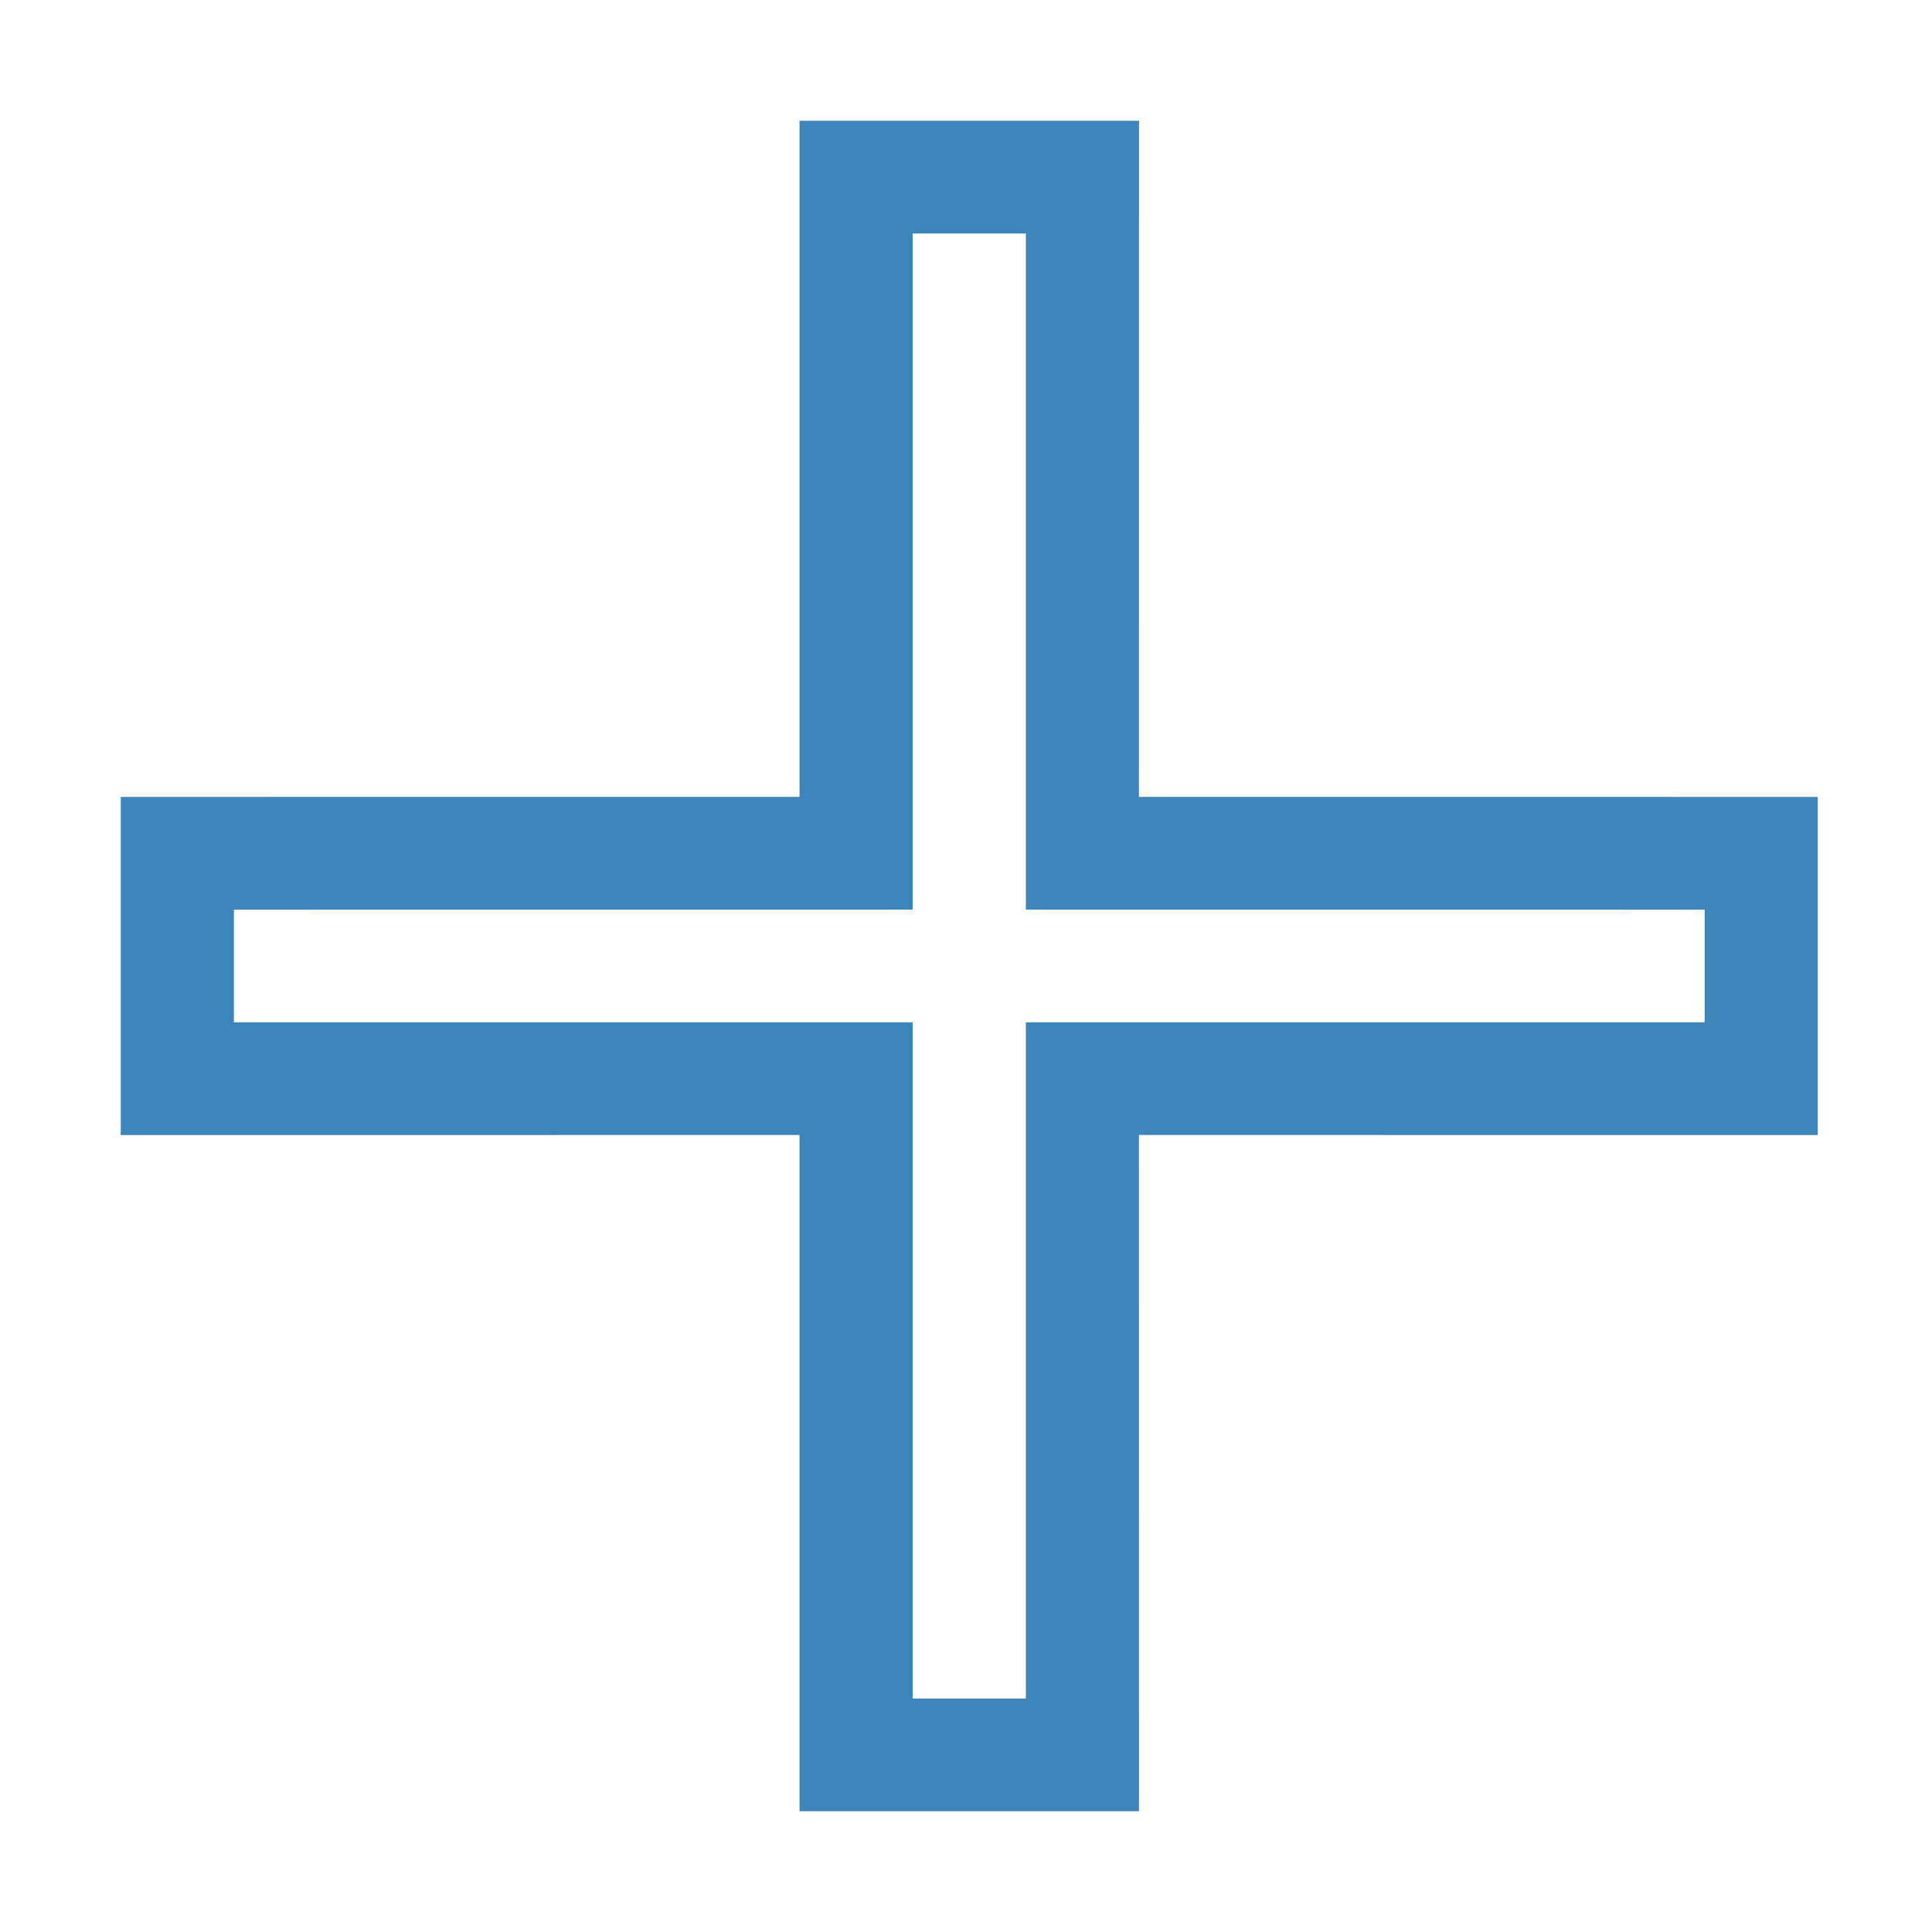 <svg width="32" height="32" viewBox="0 0 32 32" fill="none" xmlns="http://www.w3.org/2000/svg">
    <path fill-rule="evenodd" clip-rule="evenodd" d="M18.865 2L18.864 13.199L30.108 13.2V18.8L18.864 18.799L18.865 30H13.243L13.243 18.799L2 18.8V13.2L13.243 13.199L13.243 2H18.865ZM16.991 3.867H15.117L15.117 15.066L3.874 15.067V16.933L15.117 16.933L15.117 28.133H16.991L16.991 16.933L28.234 16.933V15.067L16.991 15.066L16.991 3.867Z" fill="#3B85BA"/>
</svg>

